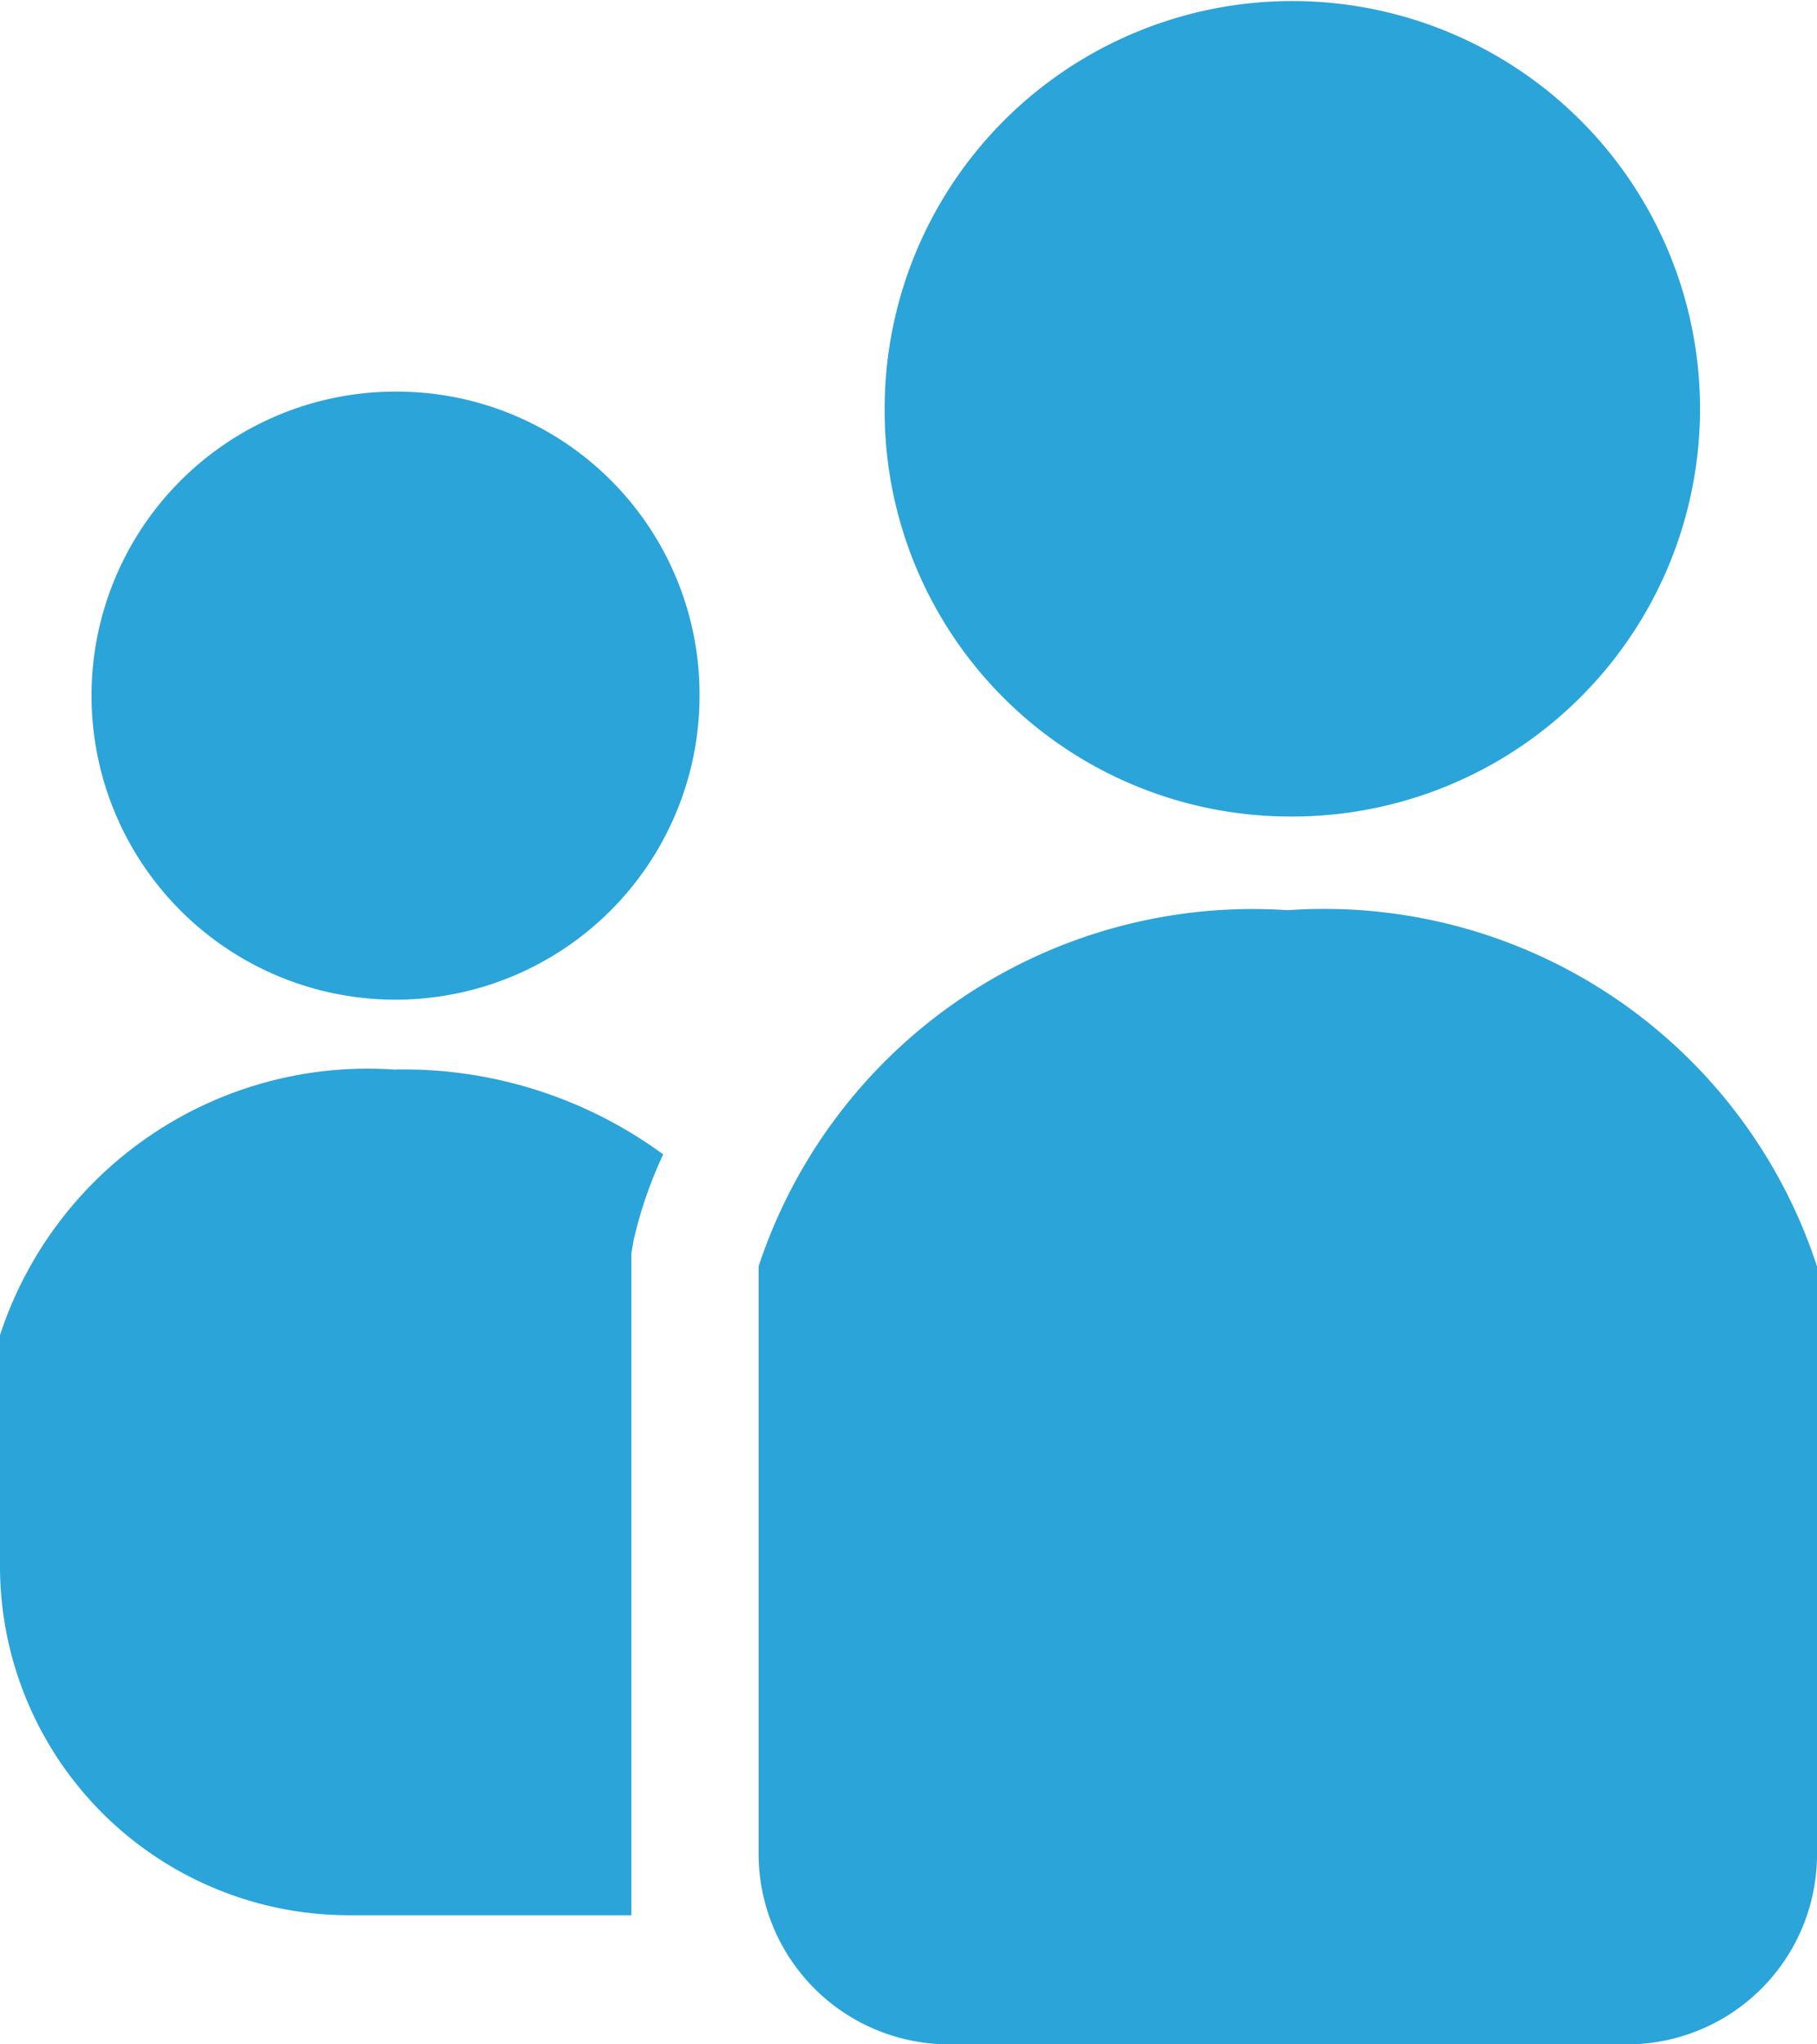<svg id="ico_recruit.svg" xmlns="http://www.w3.org/2000/svg" width="16" height="18" viewBox="0 0 16 18">
  <defs>
    <style>
      .cls-1 {
        fill: #2ba4d9;
        fill-rule: evenodd;
      }
    </style>
  </defs>
  <path id="シェイプ_4" data-name="シェイプ 4" class="cls-1" d="M1533.34,385.189a3.59,3.59,0,1,0-3.55-3.59A3.572,3.572,0,0,0,1533.34,385.189Zm-7.84-3.741a2.677,2.677,0,1,0,2.66,2.677A2.666,2.666,0,0,0,1525.5,381.448Zm-3.5,8.307v2.02a3.074,3.074,0,0,0,3.06,3.088h2.5v-5.831l0.02-.115a3.754,3.754,0,0,1,.26-0.753,3.866,3.866,0,0,0-2.37-.747A3.407,3.407,0,0,0,1522,389.755Zm11.34-3.741a4.583,4.583,0,0,0-4.66,3.136v5.165a1.679,1.679,0,0,0,1.67,1.685h5.98a1.673,1.673,0,0,0,1.67-1.685V389.15A4.564,4.564,0,0,0,1533.34,386.014Z" transform="translate(-1522 -378)"/>
</svg>
